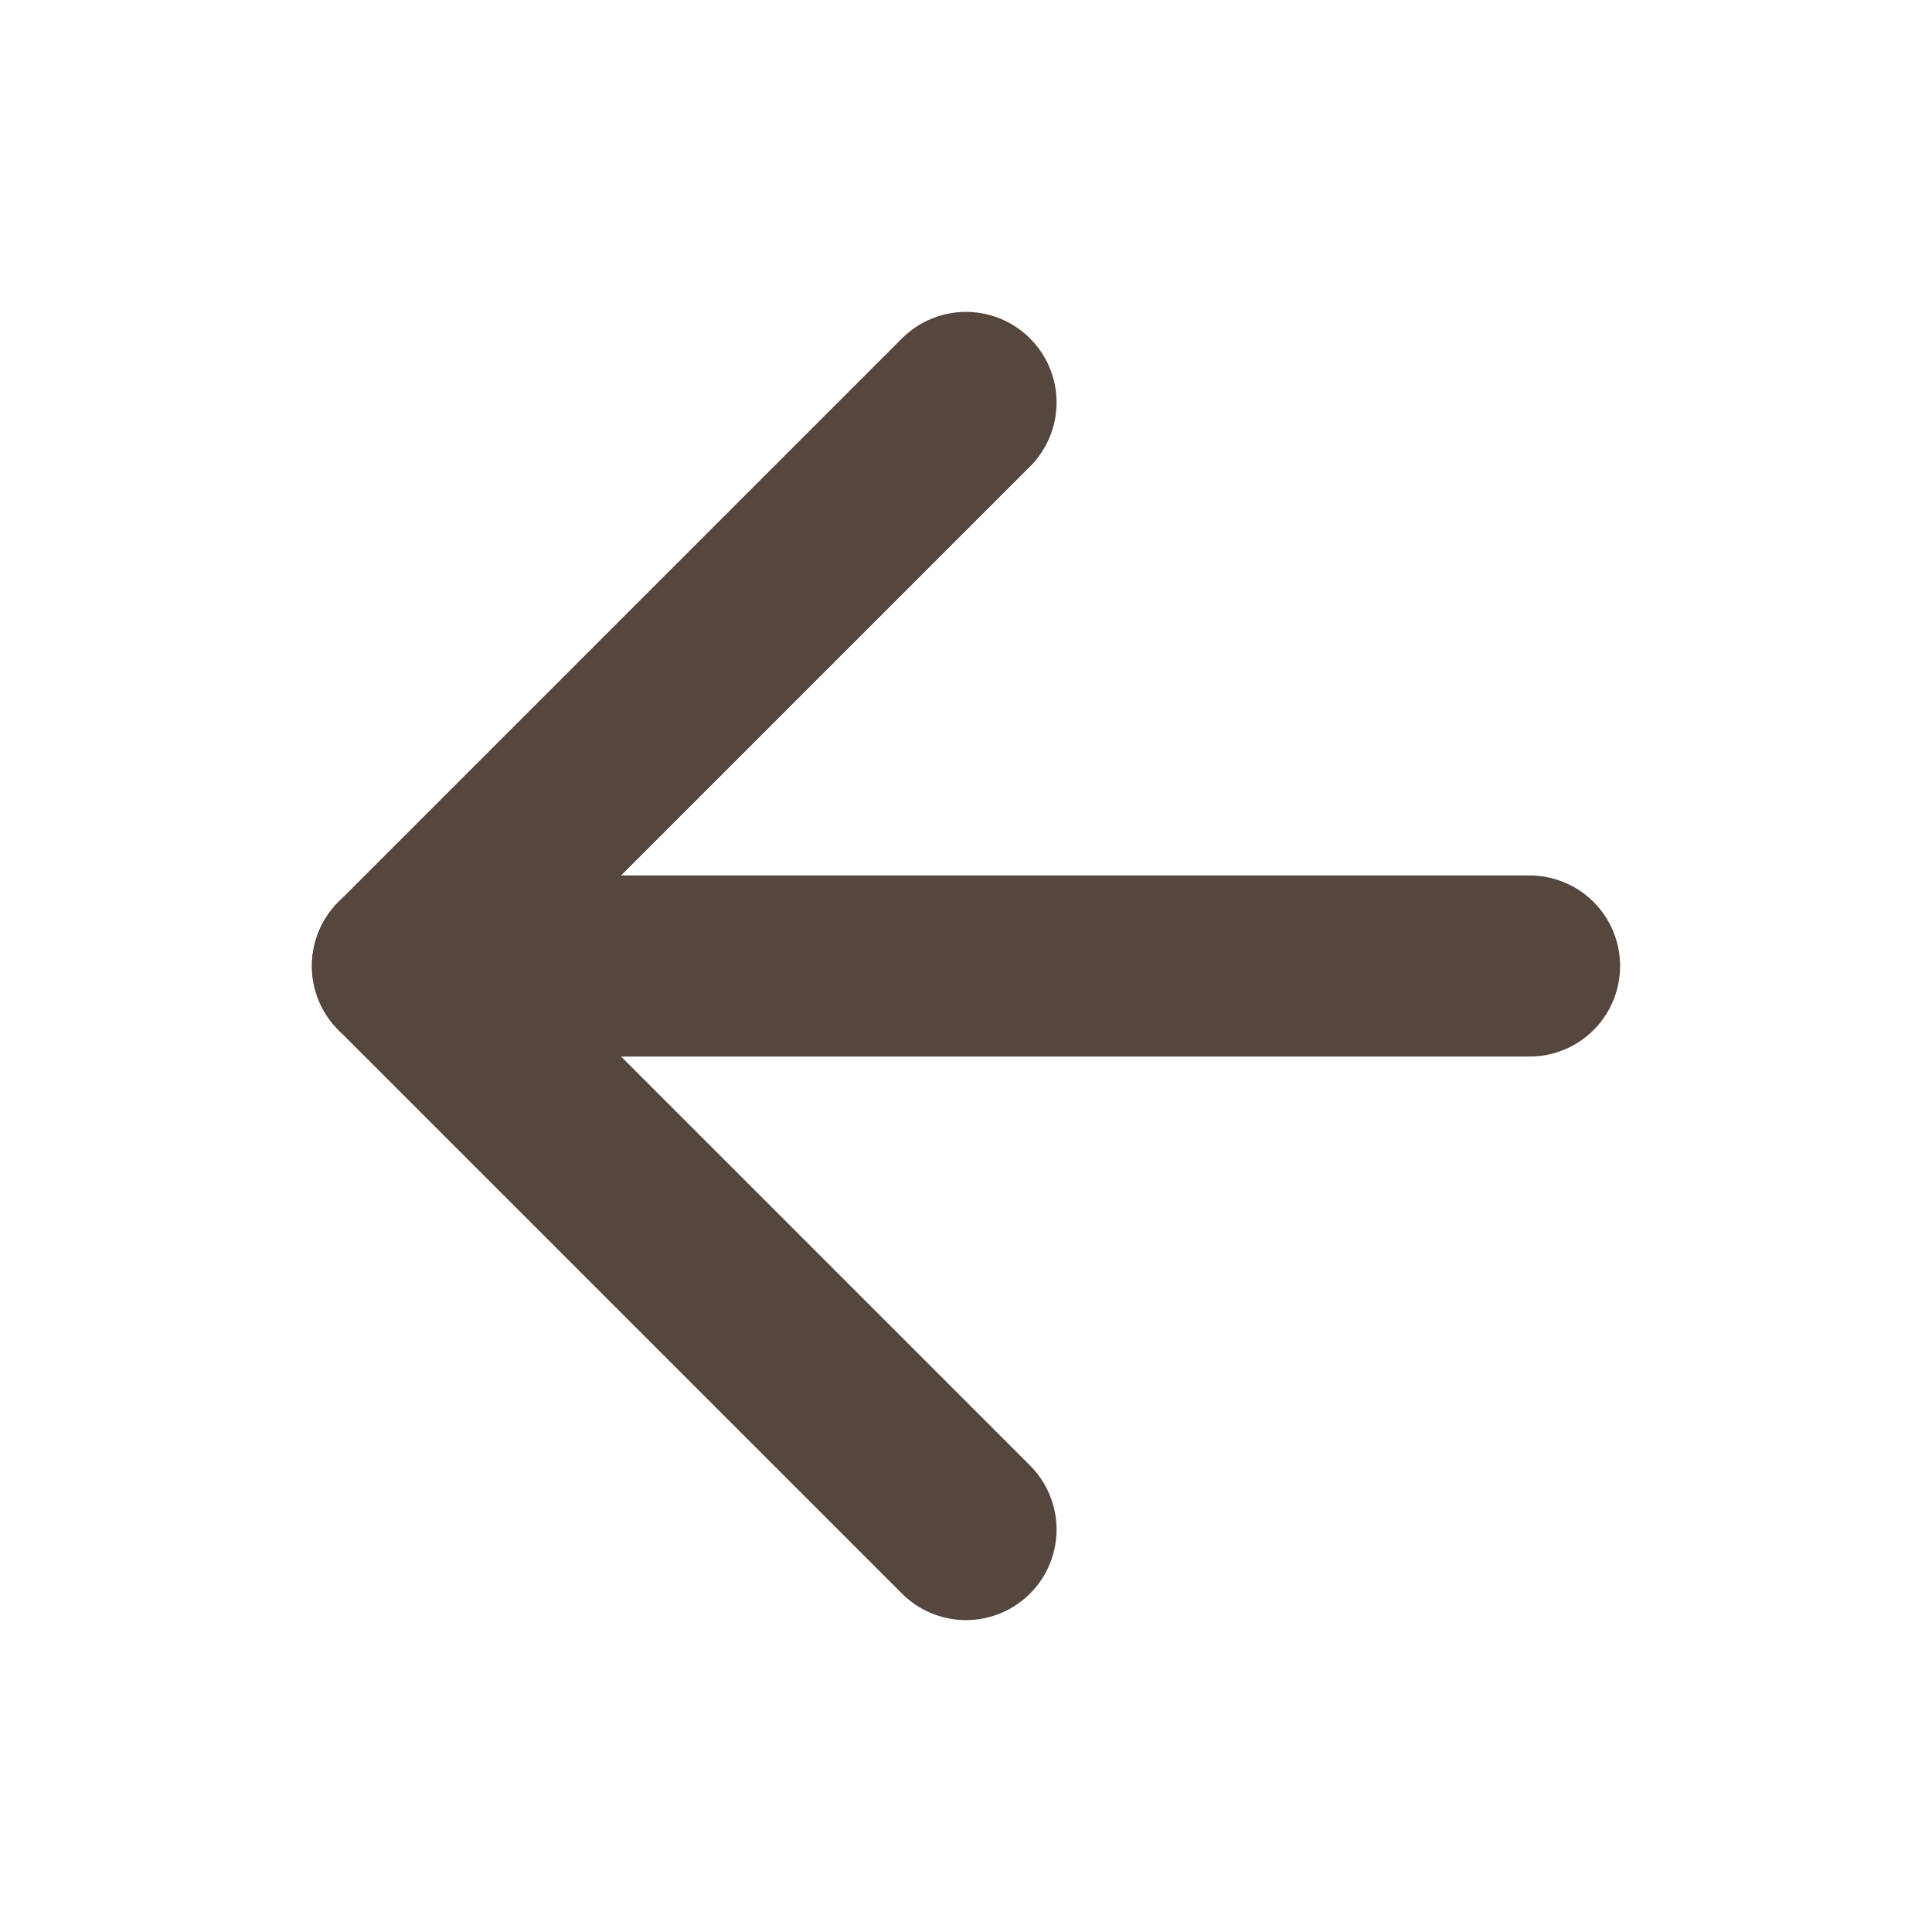 <svg width="16" height="16" viewBox="0 0 16 16" fill="none" xmlns="http://www.w3.org/2000/svg">
<path d="M8 12.667L3.333 8L8 3.333" stroke="#55473E" stroke-width="1.5" stroke-linecap="round" stroke-linejoin="round"/>
<path d="M12.667 8H3.333" stroke="#55473E" stroke-width="1.5" stroke-linecap="round" stroke-linejoin="round"/>
</svg>
